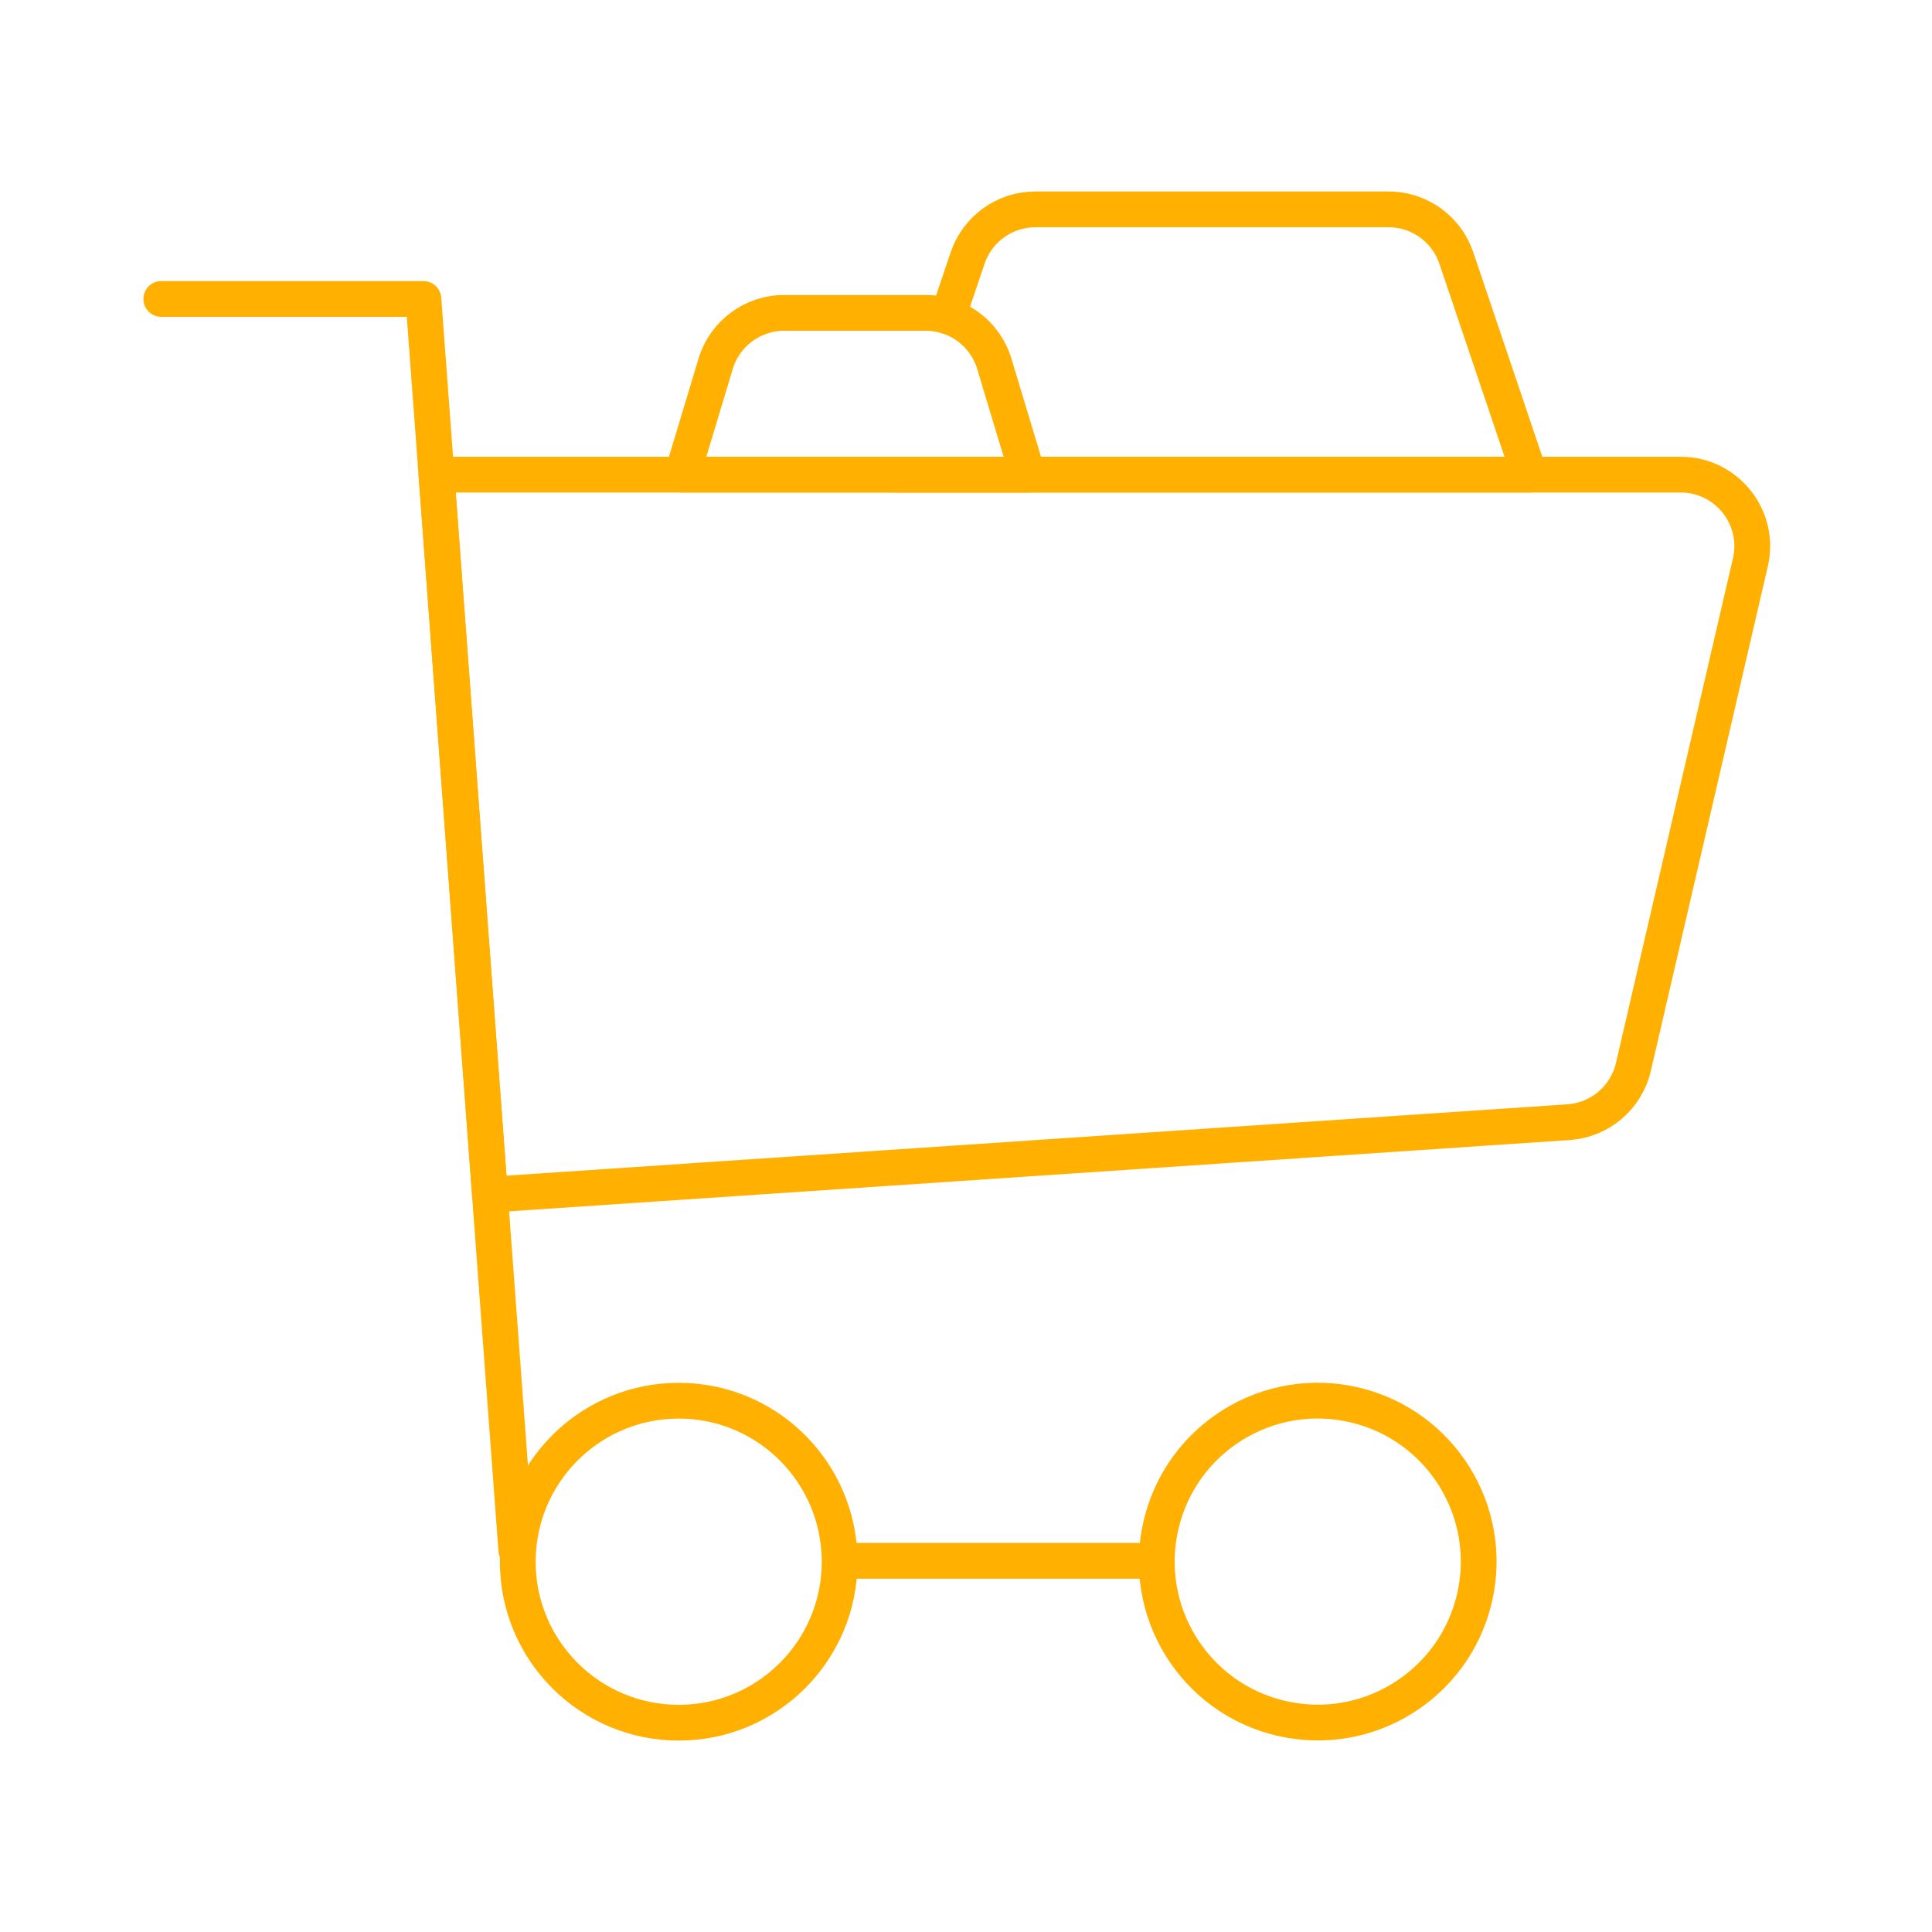 <?xml version="1.0" encoding="UTF-8"?>
<svg xmlns="http://www.w3.org/2000/svg" id="Ebene_1" viewBox="0 0 1080 1080">
  <line x1="646.66" y1="872.51" x2="477.94" y2="872.51" fill="none" stroke="#ffb000" stroke-linecap="round" stroke-linejoin="round" stroke-width="20"></line>
  <polyline points="288.62 866.51 243.98 265.33 236.68 167.12 90.16 167.12" fill="none" stroke="#ffb000" stroke-linecap="round" stroke-linejoin="round" stroke-width="20"></polyline>
  <path d="M469.37,872.99c0,49.7-40.25,90.01-89.95,90.01s-89.99-40.31-89.99-90.01c0-2.19.1-4.34.25-6.48,3.32-46.69,42.25-83.51,89.74-83.51s86.37,36.83,89.7,83.51c.15,2.14.25,4.29.25,6.48Z" fill="none" stroke="#ffb000" stroke-linecap="round" stroke-linejoin="round" stroke-width="20"></path>
  <circle cx="736.64" cy="872.99" r="89.97" transform="translate(-282.24 1389.35) rotate(-76.72)" fill="none" stroke="#ffb000" stroke-linecap="round" stroke-linejoin="round" stroke-width="20"></circle>
  <path d="M978.47,314.36l-65.39,282.06c-3.98,17.16-18.71,29.69-36.28,30.88l-602.89,40.55-29.93-402.52h695.53c25.74,0,44.78,23.96,38.97,49.03Z" fill="none" stroke="#ffb000" stroke-linecap="round" stroke-linejoin="round" stroke-width="20"></path>
  <path d="M501.52,265.33h353.47l-40.89-121.1c-5.49-16.26-20.74-27.2-37.9-27.2h-197.4c-17.16,0-32.4,10.94-37.89,27.2l-10.37,30.67-.63,1.96" fill="none" stroke="#ffb000" stroke-linecap="round" stroke-linejoin="round" stroke-width="20"></path>
  <path d="M574.51,265.33h-193.13l18.67-61.97c5.09-16.9,20.65-28.46,38.3-28.46h79.18c17.65,0,33.21,11.56,38.3,28.46l18.67,61.97Z" fill="none" stroke="#ffb000" stroke-linecap="round" stroke-linejoin="round" stroke-width="20"></path>
</svg>
